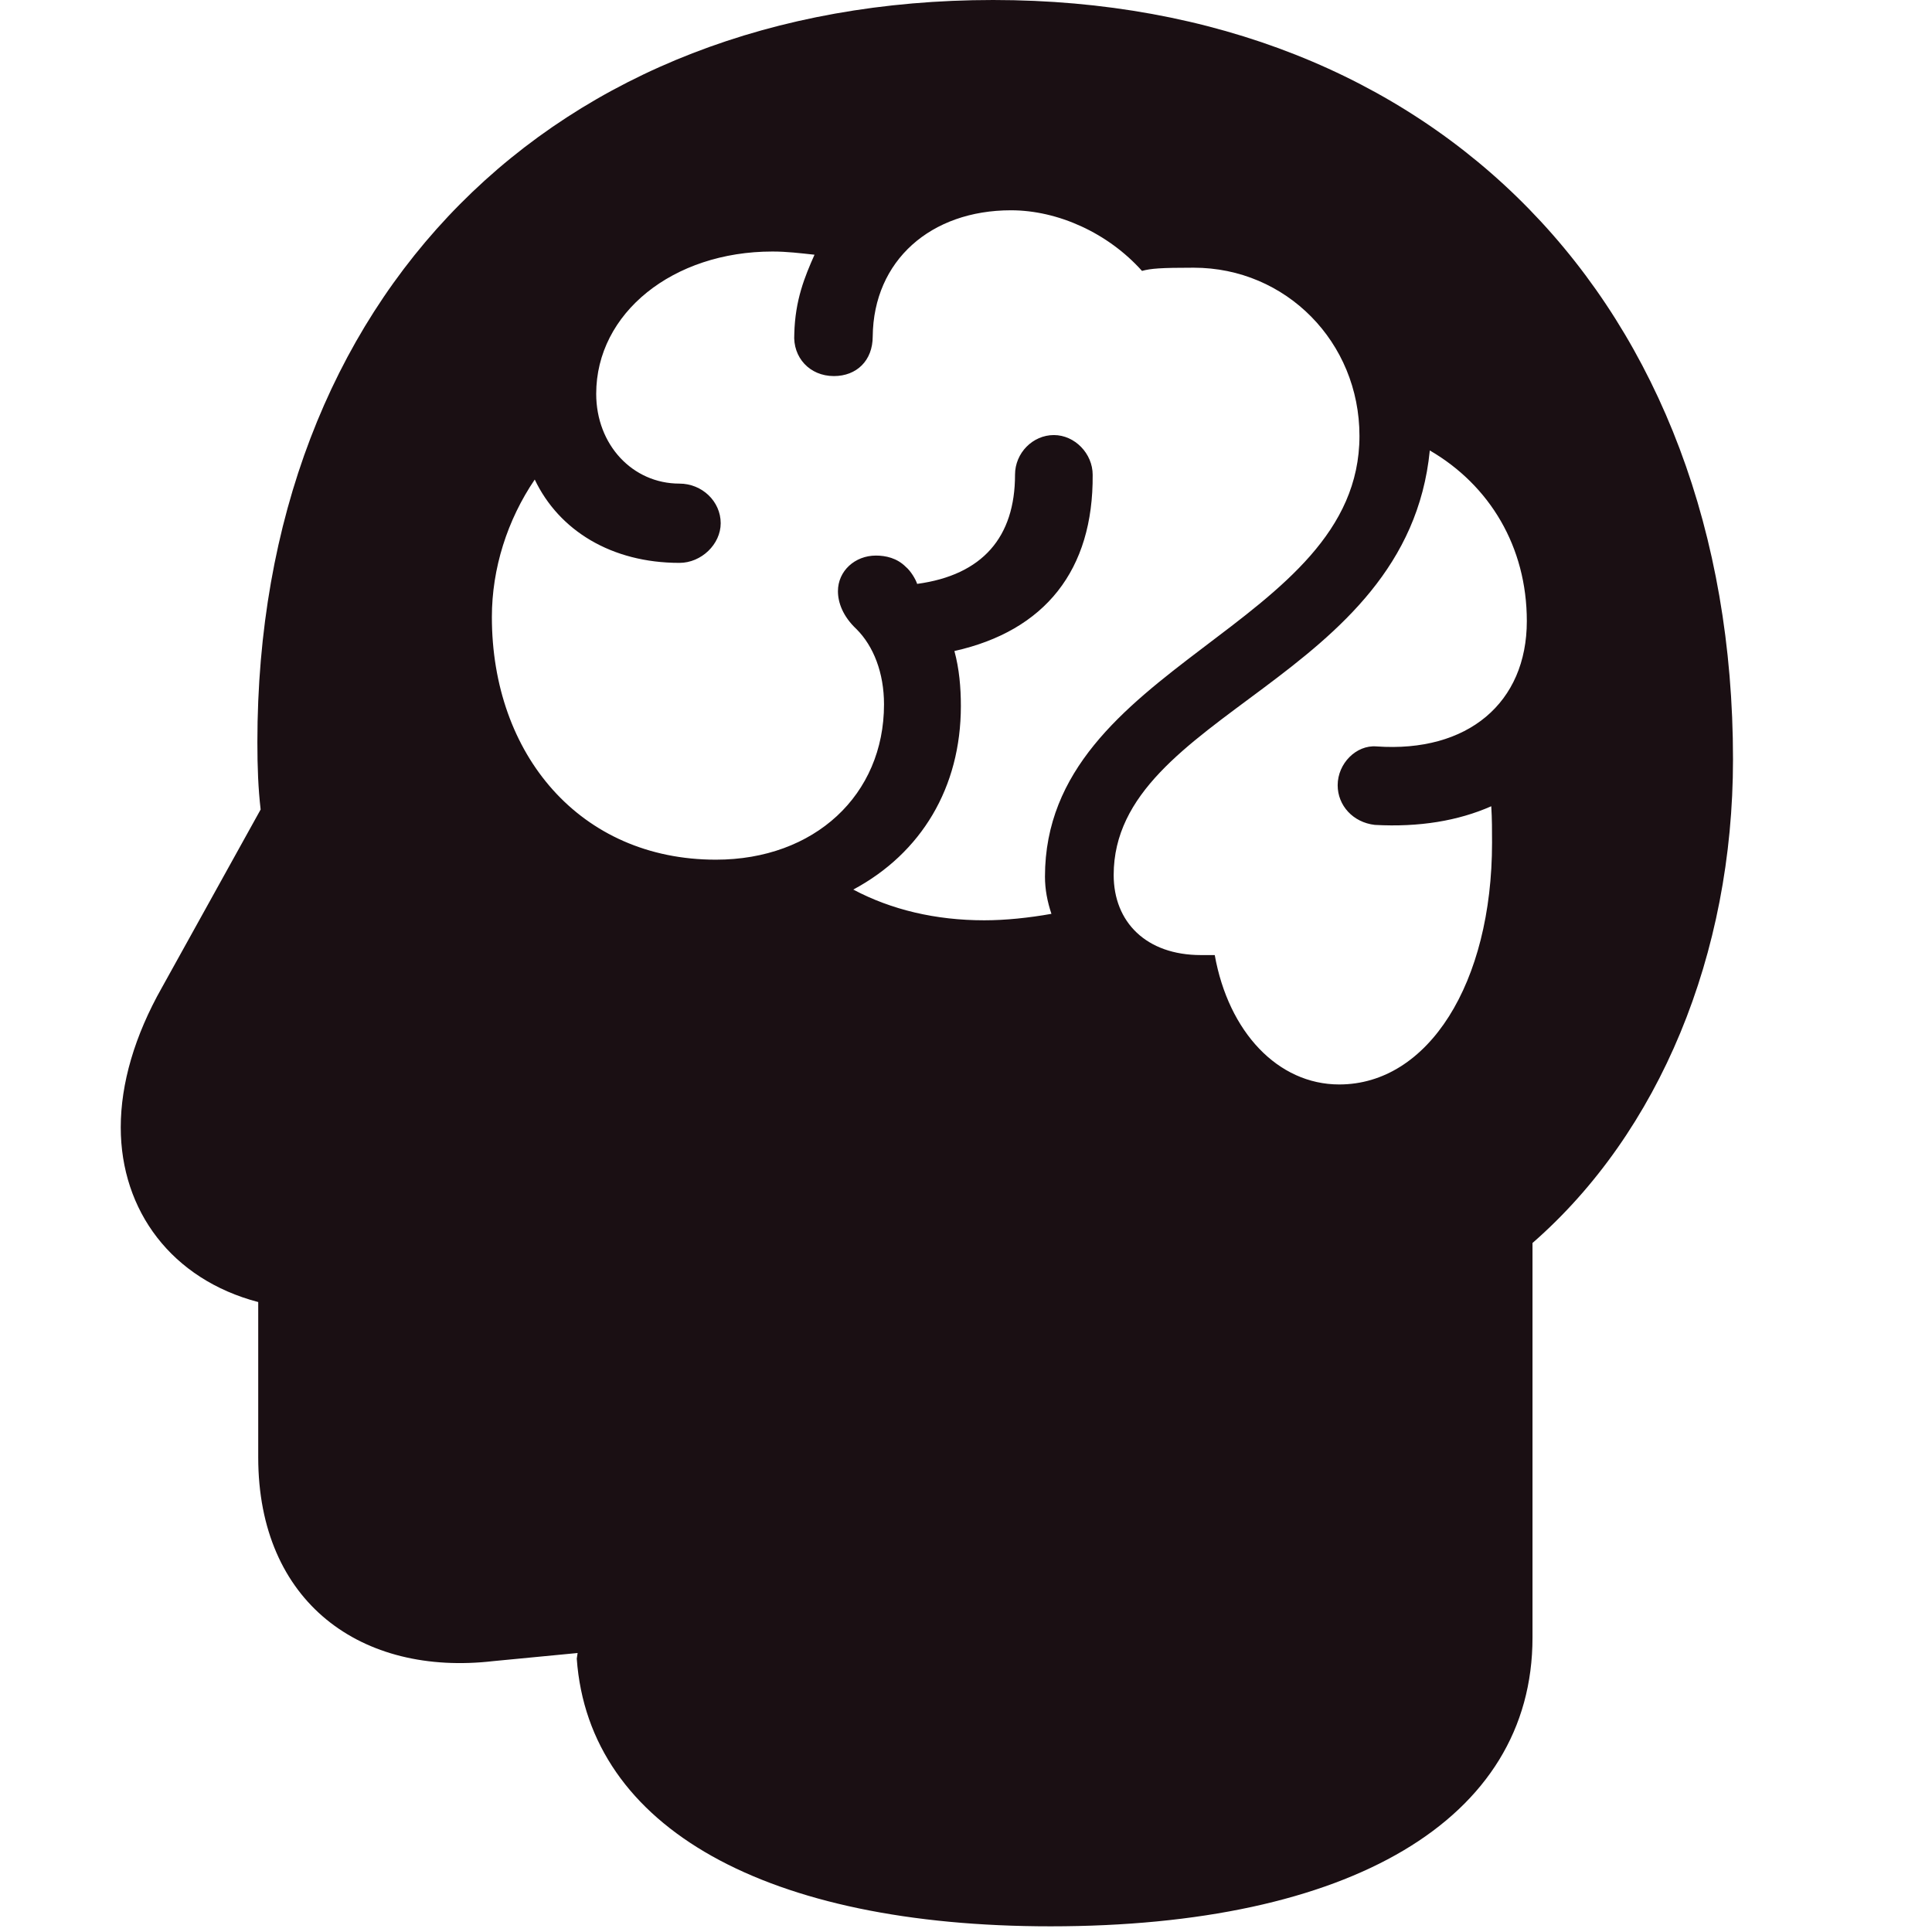 <svg xmlns="http://www.w3.org/2000/svg" fill="none" viewBox="0 0 32 32" height="32" width="32">
<g clip-path="url(#clip0_354_1693)">
<path fill="#1A0F13" d="M28.704 12.578C28.704 15.806 27.486 18.753 25.383 20.588V27.124C25.383 30.151 22.343 31.906 17.401 31.906C12.714 31.906 9.754 30.285 9.553 27.473L9.567 27.379L8.174 27.513C5.991 27.767 4.277 26.548 4.277 24.137V21.566C2.844 21.19 2 20.052 2 18.672C2 17.949 2.228 17.159 2.683 16.355L4.317 13.408C4.277 13.06 4.263 12.712 4.263 12.296C4.263 4.916 9.152 0 16.45 0C23.776 0 28.704 5.036 28.704 12.578ZM18.446 14.493C18.446 15.27 18.982 15.819 19.892 15.819H20.12C20.348 17.092 21.165 17.962 22.182 17.962C23.655 17.962 24.713 16.288 24.713 13.957C24.713 13.77 24.713 13.555 24.7 13.354C24.151 13.596 23.508 13.703 22.772 13.663C22.41 13.622 22.156 13.341 22.156 13.006C22.156 12.645 22.464 12.336 22.798 12.363C24.312 12.47 25.289 11.64 25.289 10.287C25.289 9.055 24.673 8.037 23.682 7.461C23.307 11.278 18.446 11.801 18.446 14.493ZM14.455 5.572C14.455 5.974 14.187 6.229 13.812 6.229C13.41 6.229 13.129 5.92 13.156 5.532C13.169 4.969 13.33 4.581 13.491 4.219C13.25 4.193 13.035 4.166 12.794 4.166C11.147 4.166 9.875 5.184 9.875 6.523C9.875 7.367 10.477 8.01 11.254 8.01C11.629 8.01 11.937 8.305 11.937 8.666C11.937 9.015 11.616 9.323 11.254 9.323C10.129 9.323 9.259 8.787 8.857 7.943C8.402 8.613 8.147 9.416 8.147 10.22C8.147 12.497 9.607 14.239 11.857 14.239C13.491 14.239 14.642 13.167 14.642 11.667C14.642 11.144 14.468 10.702 14.187 10.421C13.959 10.207 13.879 9.979 13.879 9.792C13.879 9.457 14.16 9.202 14.508 9.202C14.669 9.202 14.857 9.242 15.004 9.39C15.084 9.457 15.165 9.591 15.191 9.671C16.276 9.524 16.812 8.894 16.812 7.863C16.812 7.501 17.107 7.206 17.455 7.206C17.803 7.206 18.098 7.514 18.098 7.863C18.111 9.443 17.308 10.448 15.808 10.783C15.888 11.077 15.915 11.386 15.915 11.694C15.915 13.046 15.258 14.131 14.133 14.734C14.763 15.069 15.499 15.243 16.303 15.243C16.651 15.243 17.04 15.203 17.415 15.136C17.348 14.935 17.308 14.734 17.308 14.52C17.308 10.997 22.517 10.394 22.517 7.22C22.517 5.666 21.299 4.434 19.772 4.434C19.223 4.434 19.062 4.447 18.915 4.487C18.352 3.858 17.522 3.483 16.745 3.483C15.419 3.483 14.468 4.313 14.455 5.572Z"></path>
</g>
<defs>
<clipPath id="clip0_354_1693">
<rect transform="translate(2)" fill="white" height="32" width="27.2"></rect>
</clipPath>
</defs>
</svg>
